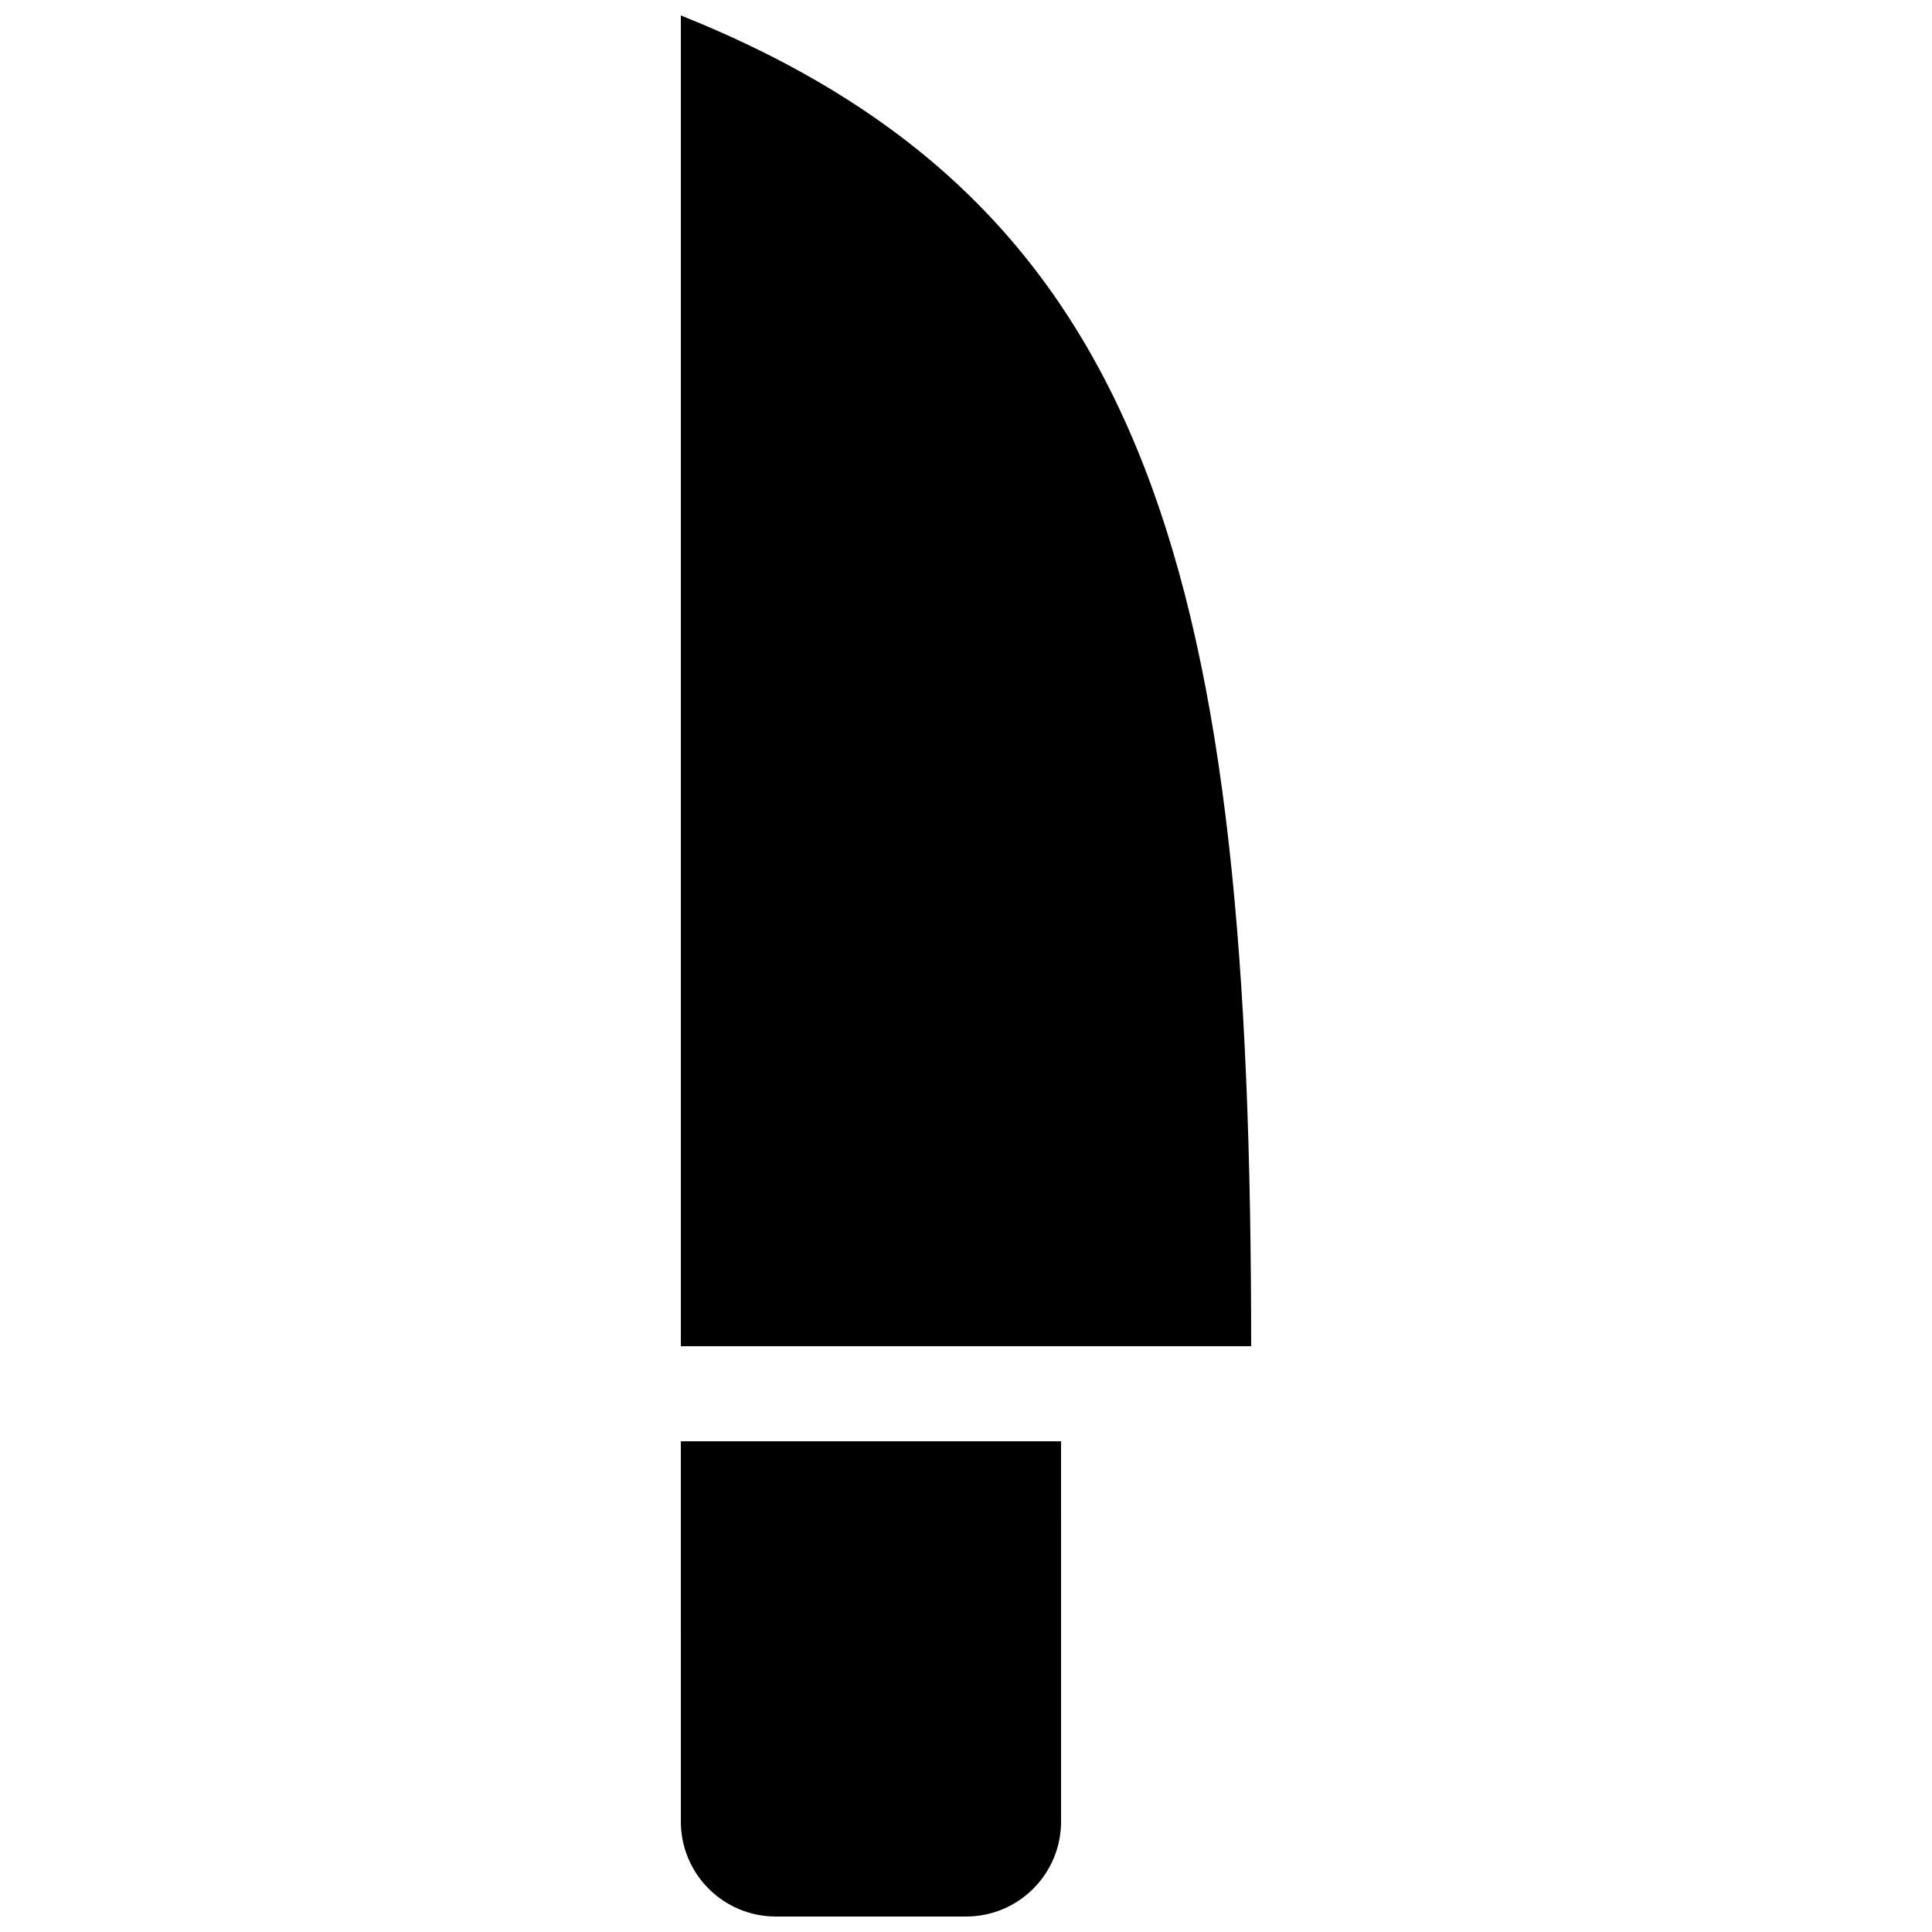 <?xml version="1.0" encoding="UTF-8"?>
<!-- Uploaded to: ICON Repo, www.svgrepo.com, Generator: ICON Repo Mixer Tools -->
<svg width="800px" height="800px" version="1.1" viewBox="144 144 512 512" xmlns="http://www.w3.org/2000/svg">
 <defs>
  <clipPath id="a">
   <path d="m324 148.09h152v503.81h-152z"/>
  </clipPath>
 </defs>
 <g clip-path="url(#a)">
  <path d="m475.57 500.76h-151.14v-352.67c125.95 50.383 151.14 151.14 151.14 352.67zm-151.14 125.95c0 13.926 11.266 25.191 25.191 25.191h50.383c13.926 0 25.191-11.266 25.191-25.191l-0.004-100.76h-100.76z"/>
 </g>
</svg>